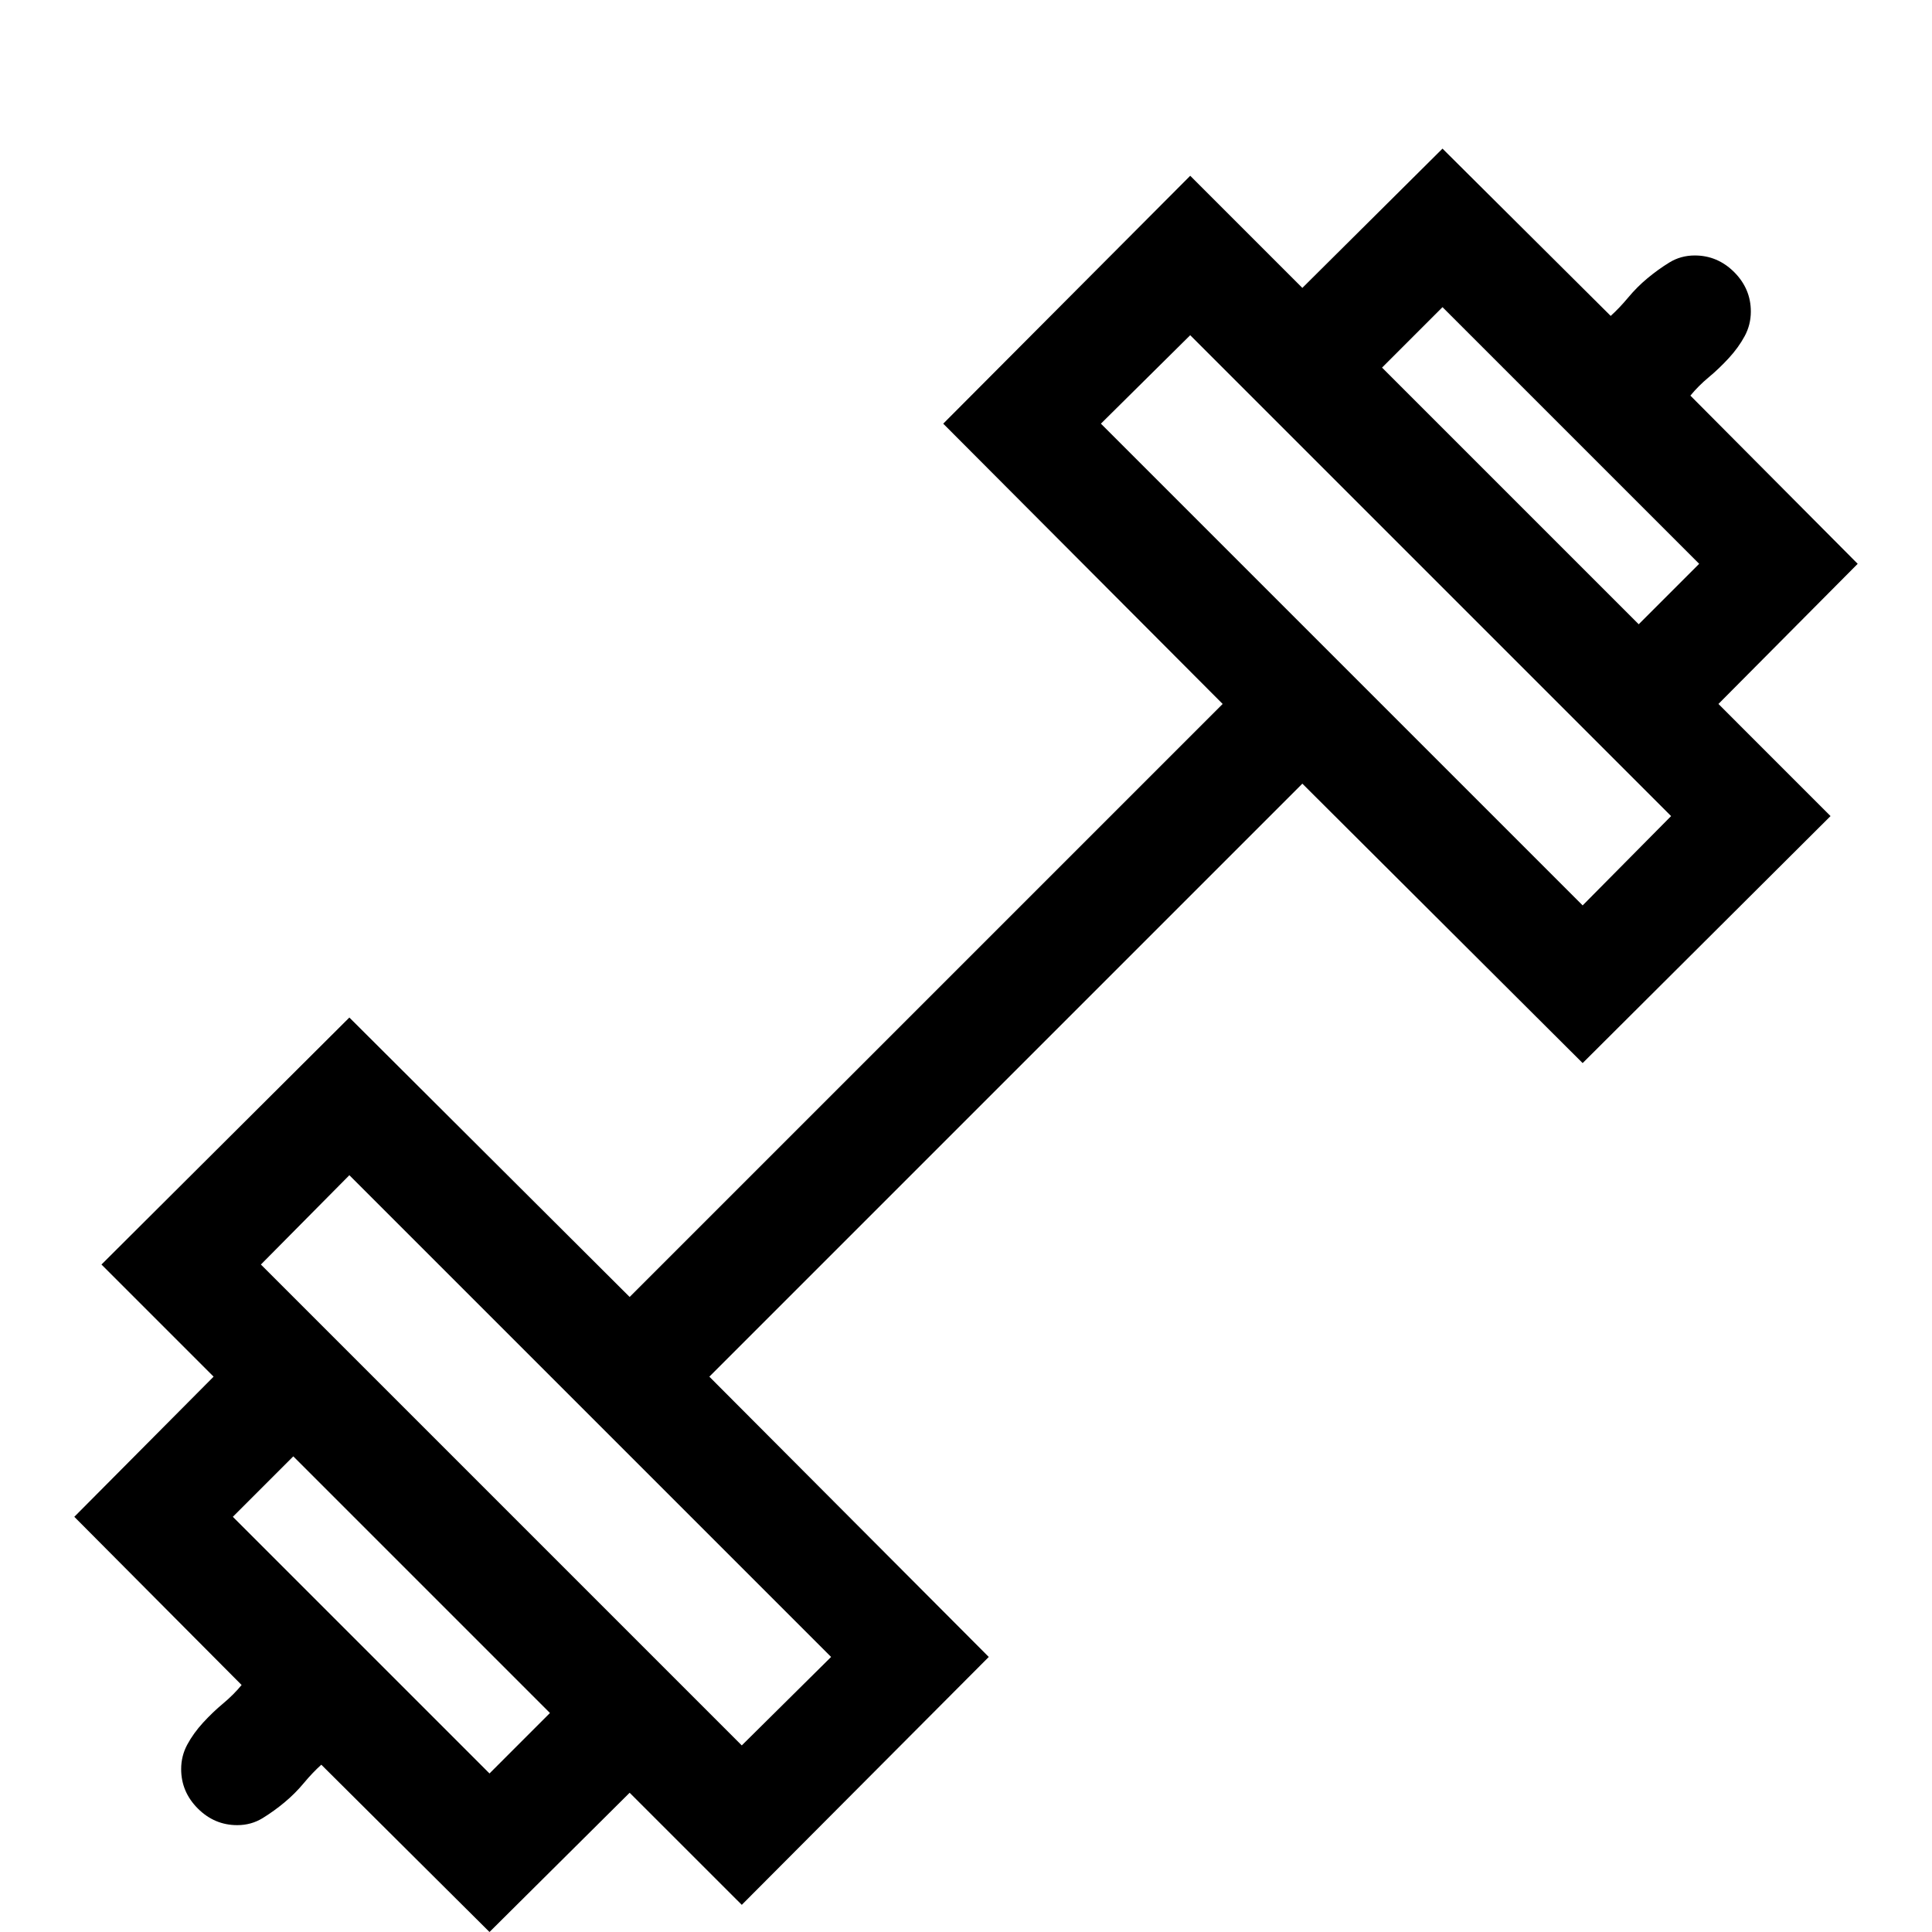 <?xml version="1.0" encoding="UTF-8"?>
<svg xmlns="http://www.w3.org/2000/svg" width="52" height="52" viewBox="0 0 52 52" fill="none">
  <path d="M46.252 18.947L49.269 21.965L42.597 28.613L35.053 21.092L19.092 37.053L26.613 44.597L19.965 51.269L16.947 48.252L13.175 52L8.648 47.497C8.491 47.639 8.334 47.803 8.177 47.992C8.02 48.181 7.847 48.354 7.658 48.511C7.47 48.668 7.273 48.809 7.069 48.935C6.864 49.061 6.637 49.124 6.385 49.124C5.976 49.124 5.623 48.974 5.324 48.676C5.026 48.377 4.876 48.024 4.876 47.615C4.876 47.379 4.931 47.159 5.041 46.955C5.151 46.751 5.293 46.554 5.466 46.365C5.639 46.177 5.819 46.004 6.008 45.847C6.196 45.69 6.361 45.525 6.503 45.352L2 40.825L5.749 37.053L2.731 34.035L9.403 27.387L16.947 34.908L32.908 18.947L25.387 11.403L32.035 4.731L35.053 7.749L38.825 4L43.352 8.503C43.509 8.361 43.666 8.196 43.823 8.008C43.98 7.819 44.153 7.646 44.342 7.489C44.53 7.332 44.727 7.191 44.931 7.065C45.136 6.939 45.364 6.876 45.615 6.876C46.024 6.876 46.377 7.026 46.676 7.324C46.974 7.623 47.124 7.976 47.124 8.385C47.124 8.621 47.069 8.841 46.959 9.045C46.849 9.25 46.707 9.446 46.534 9.635C46.361 9.823 46.181 9.996 45.992 10.153C45.803 10.31 45.639 10.475 45.497 10.648L50 15.175L46.252 18.947ZM14.802 46.106L7.894 39.198L6.267 40.825L13.175 47.733L14.802 46.106ZM22.369 44.597L9.403 31.631L7.022 34.035L19.965 46.978L22.369 44.597ZM37.198 9.894L44.106 16.802L45.733 15.175L38.825 8.267L37.198 9.894ZM44.978 21.965L32.035 9.022L29.631 11.403L42.597 24.369L44.978 21.965Z" fill="black"></path>
</svg>
